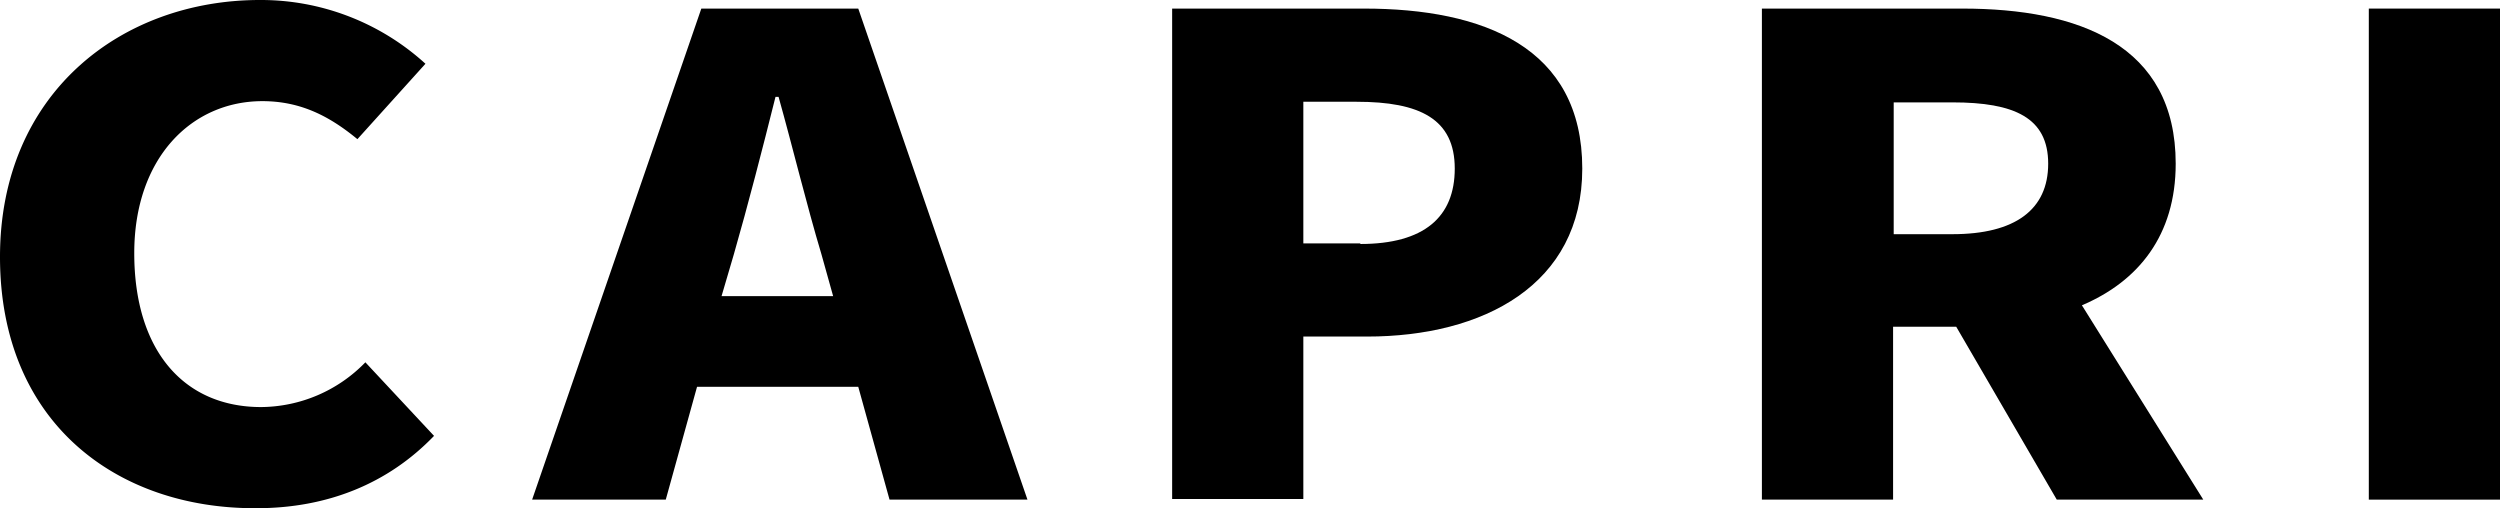 <svg xmlns="http://www.w3.org/2000/svg" viewBox="0 0 407.8 82.9"><g id="レイヤー_2" data-name="レイヤー 2"><g id="logo"><g id="capri"><path d="M0,41.9C0,15.2,19.8,0,42.4,0a39.86,39.86,0,0,1,27,10.4L58.3,22.7c-4.5-3.7-9.2-6.2-15.5-6.2-11.5,0-20.9,9.2-20.9,24.8,0,15.9,8.1,25.1,20.7,25.1a23.93,23.93,0,0,0,17-7.3l11.2,12c-7.5,7.8-17.4,11.8-29,11.8C19.1,83,0,69,0,41.9Z"/><path d="M114.4,1.4H140l27.6,80.1H145.1L140,63.1H113.7l-5.1,18.4H86.8Zm3.3,46.9h18.2L134,41.5c-2.4-8-4.7-17.5-7-25.7h-.5c-2.1,8.4-4.5,17.7-6.8,25.7Z"/><path d="M191.2,1.4h31.3c19.5,0,35.6,6.3,35.6,26.1,0,19-16.2,27.4-35.1,27.4H212.6V81.4H191.2V1.4Zm30.7,38.4c10.4,0,15.4-4.4,15.4-12.3,0-8.1-5.7-10.9-16-10.9h-8.7V39.7h9.3Z"/><path d="M287.5,1.4h32.6c19,0,34.8,5.9,34.8,25.3,0,11.7-6.1,19.2-15.3,23.1l19.8,31.7H335.5L319.1,53.3H308.8V81.5H287.4V1.4Zm31,36.8c10.2,0,15.6-4,15.6-11.5s-5.5-10-15.6-10h-9.6V38.2Z"/><path d="M386.4,1.4h21.4V81.5H386.4Z"/></g></g></g></svg>